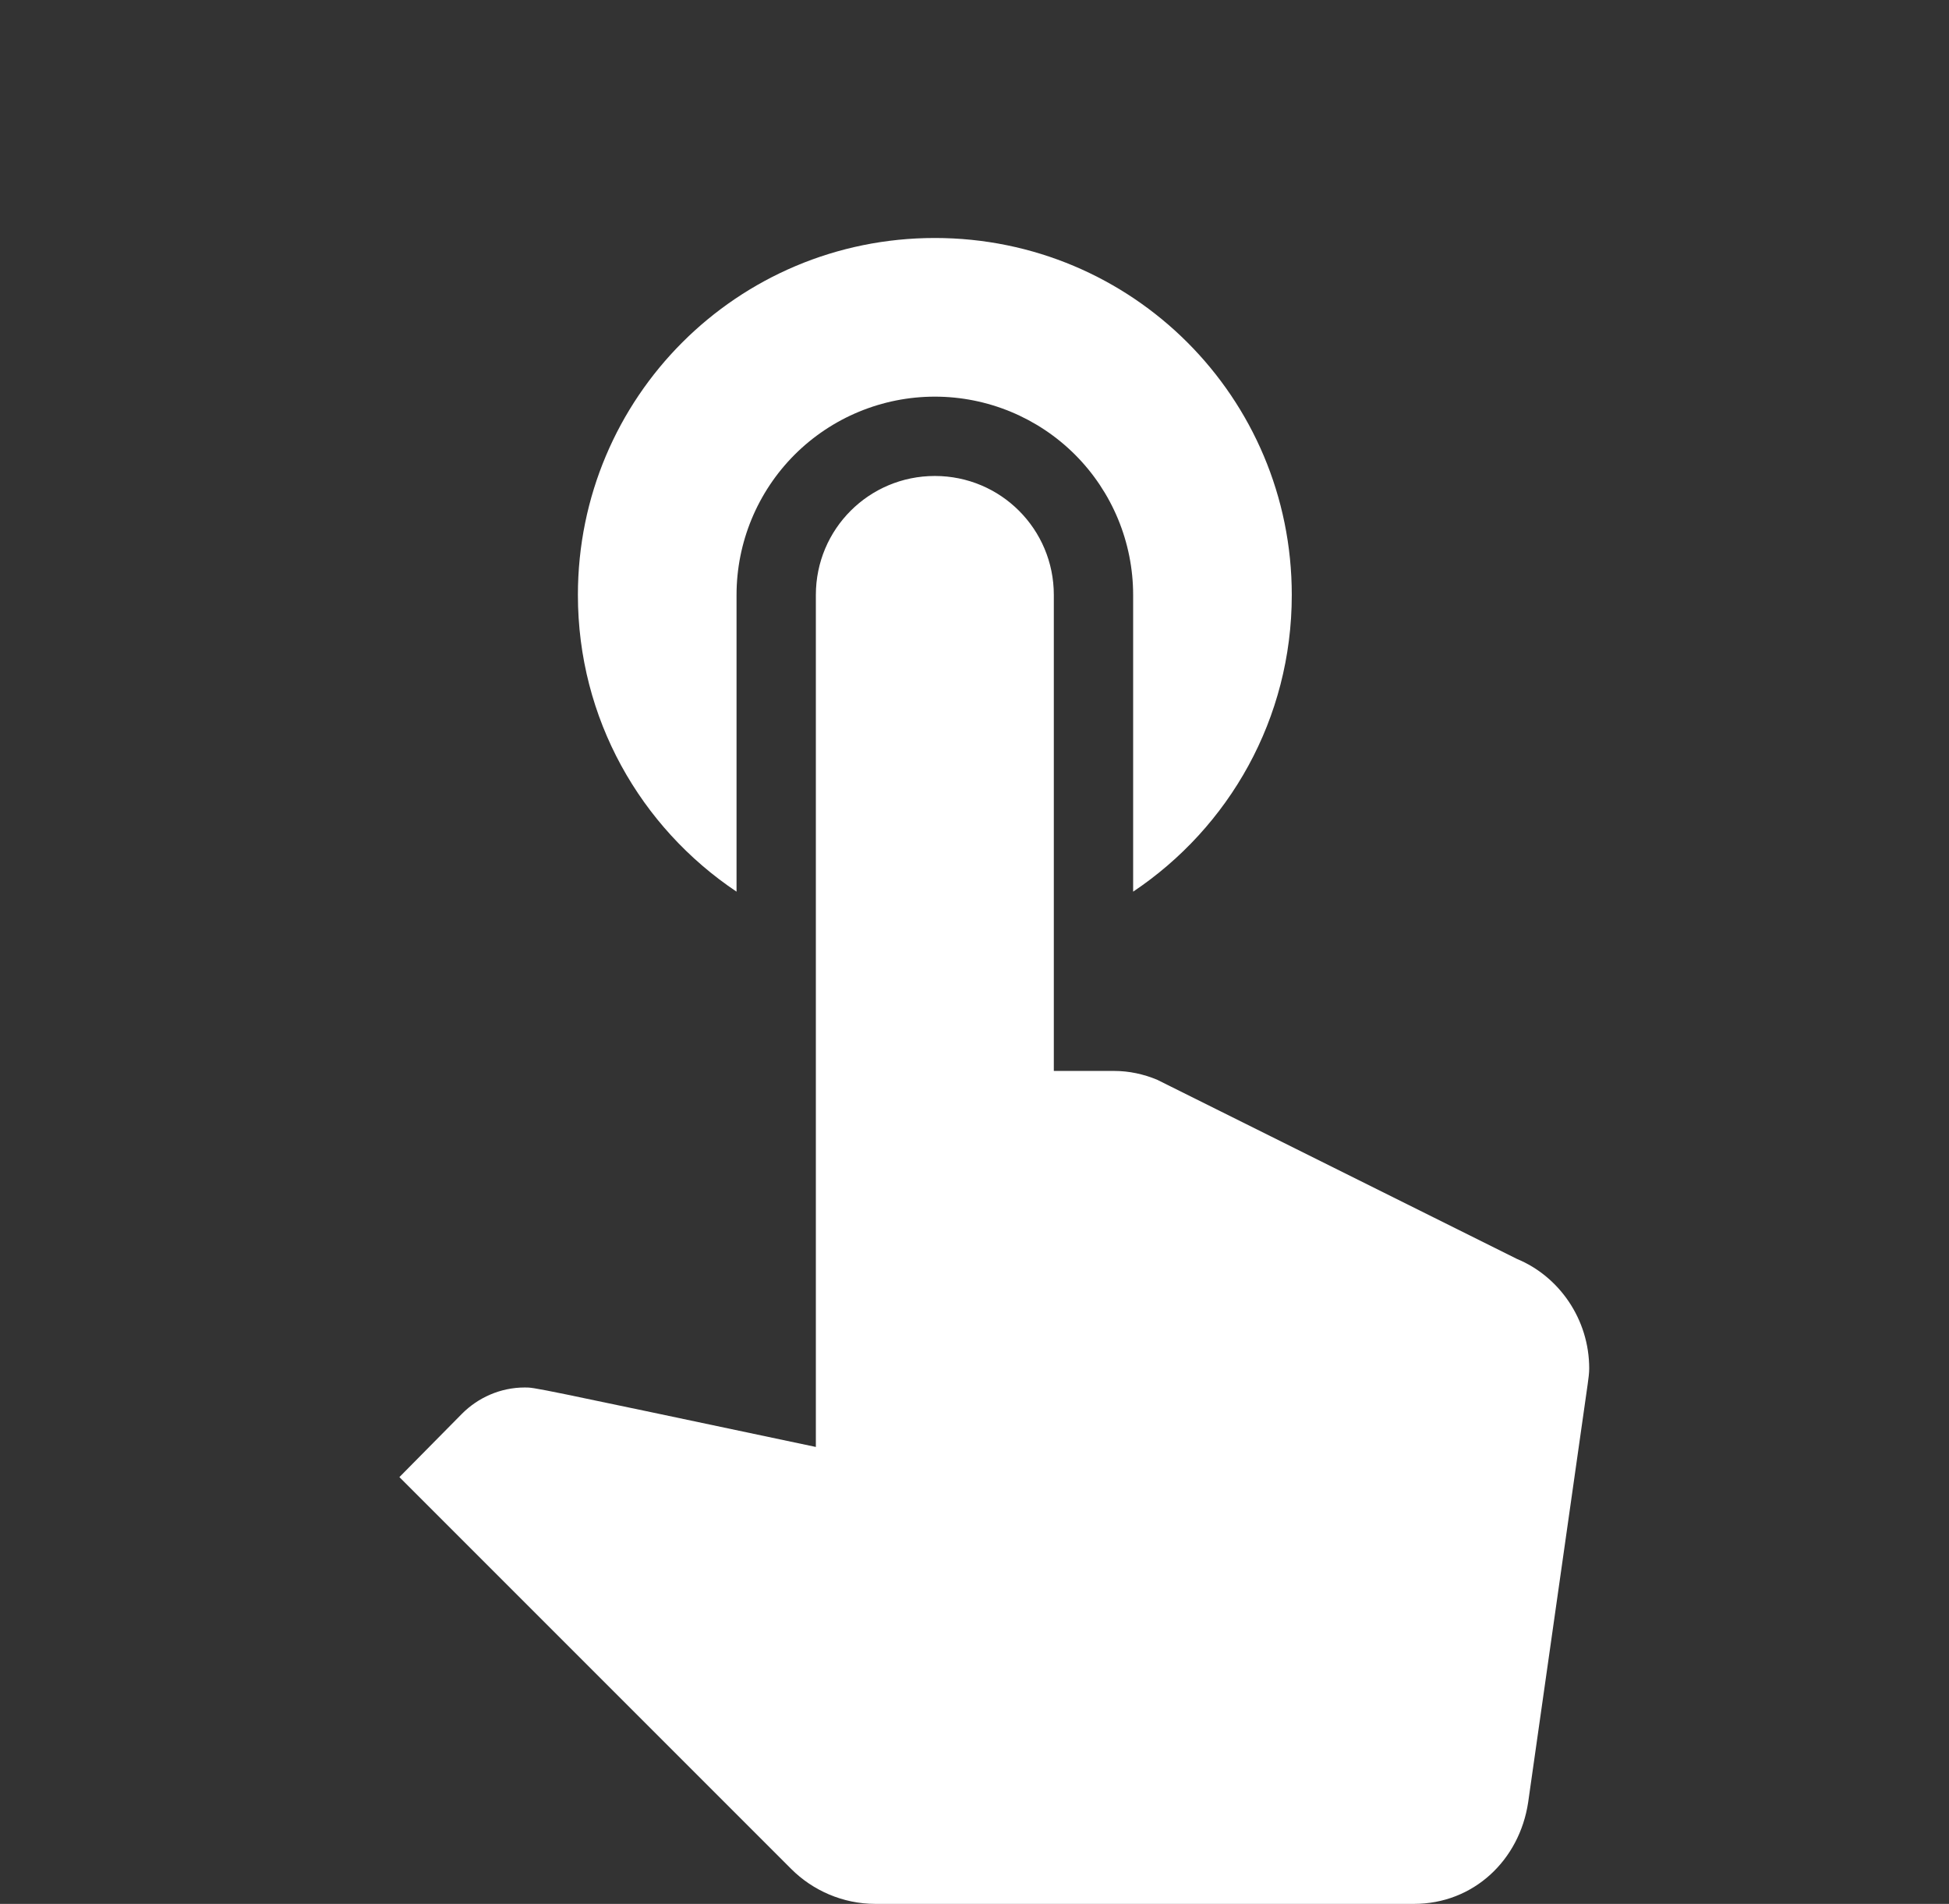 <svg width="43" height="42" viewBox="0 0 43 42" fill="none" xmlns="http://www.w3.org/2000/svg">
<rect x="0" y="0" width="43" height="42" fill="#333333" stroke="none"/>
<path d="M16.25 19.67V13.125C16.25 11.965 16.711 10.852 17.531 10.031C18.352 9.211 19.465 8.75 20.625 8.75C21.785 8.75 22.898 9.211 23.719 10.031C24.539 10.852 25 11.965 25 13.125V19.67C27.117 18.253 28.5 15.855 28.5 13.125C28.5 8.768 24.983 5.25 20.625 5.25C16.267 5.25 12.75 8.768 12.75 13.125C12.75 15.855 14.133 18.253 16.25 19.67ZM33.47 27.773L25.525 23.817C25.227 23.695 24.913 23.625 24.58 23.625H23.25V13.125C23.25 11.672 22.078 10.5 20.625 10.5C19.172 10.5 18 11.672 18 13.125V31.92C11.7 30.59 11.805 30.608 11.578 30.608C11.035 30.608 10.545 30.835 10.195 31.185L8.812 32.585L17.457 41.23C17.93 41.703 18.595 42 19.312 42H31.195C32.508 42 33.523 41.038 33.715 39.76L35.028 30.538C35.045 30.415 35.062 30.293 35.062 30.188C35.062 29.102 34.398 28.157 33.47 27.773Z" fill="white"/>
</svg>
